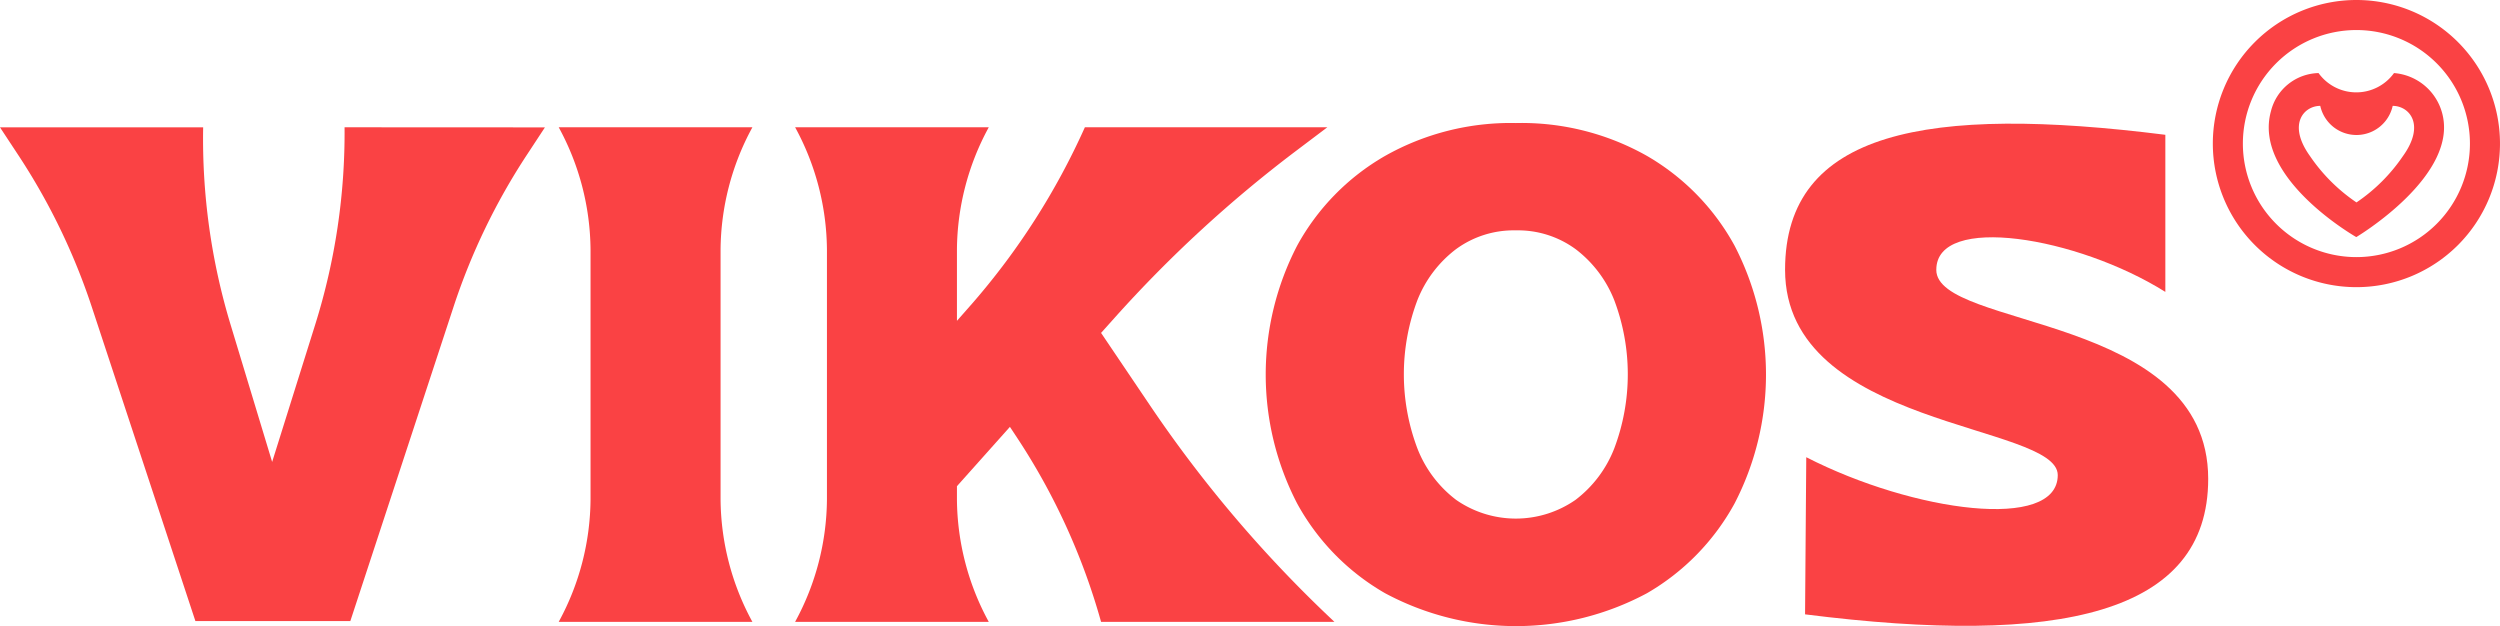 <svg viewBox="0 0 153.732 38.499" height="38.499" width="153.732" xmlns:xlink="http://www.w3.org/1999/xlink" xmlns="http://www.w3.org/2000/svg" id="Vikos_En_Logo">
  <defs>
    <clipPath id="clip-path">
      <rect fill="none" height="38.499" width="153.732" data-name="Rectangle 152095" id="Rectangle_152095"></rect>
    </clipPath>
  </defs>
  <g clip-path="url(#clip-path)" data-name="Group 36287" id="Group_36287">
    <path fill="#fa4244" transform="translate(-212.443 -48.394)" d="M256.753,63.755a15.921,15.921,0,0,1,1.931-7.485l.026-.049H246.8a15.935,15.935,0,0,1,1.957,7.534V79.1a15.921,15.921,0,0,1-1.931,7.485l-.026.049H258.71a15.935,15.935,0,0,1-1.957-7.534Z" data-name="Path 15304" id="Path_15304"></path>
    <path fill="#fa4244" transform="translate(-302.314 -48.395)" d="M384.266,86.534a78.26,78.26,0,0,1-11.229-13.2l-3.015-4.467.837-.934A78.273,78.273,0,0,1,382,57.682l1.935-1.46H369.026A43.671,43.671,0,0,1,362.1,67.056l-.941,1.069v-4.37a15.919,15.919,0,0,1,1.931-7.485l.026-.049H351.208a15.935,15.935,0,0,1,1.957,7.534V79.1a15.922,15.922,0,0,1-1.931,7.485l-.026.049h11.908a15.935,15.935,0,0,1-1.957-7.534v-.807l3.258-3.649.423.64a40.217,40.217,0,0,1,5.182,11.351h14.349Z" data-name="Path 15305" id="Path_15305"></path>
    <path fill="#fa4244" transform="translate(-481.284 -46.783)" d="M574.5,54.349a15.672,15.672,0,0,1,8.059,2.02,14.3,14.3,0,0,1,5.387,5.518,17.225,17.225,0,0,1,0,15.858,14.291,14.291,0,0,1-5.387,5.518,17.042,17.042,0,0,1-16.1,0,14.239,14.239,0,0,1-5.409-5.518,17.225,17.225,0,0,1,0-15.858,14.243,14.243,0,0,1,5.409-5.518,15.7,15.7,0,0,1,8.037-2.02m0,6.6a6,6,0,0,0-3.671,1.151,7.292,7.292,0,0,0-2.385,3.15,12.9,12.9,0,0,0,0,9.1,7.269,7.269,0,0,0,2.385,3.171,6.429,6.429,0,0,0,7.342,0,7.273,7.273,0,0,0,2.385-3.171,12.895,12.895,0,0,0,0-9.1,7.3,7.3,0,0,0-2.385-3.15,6,6,0,0,0-3.671-1.151" data-name="Path 15306" id="Path_15306"></path>
    <path fill="#fa4244" transform="translate(0 -48.395)" d="M21.188,56.222a39.422,39.422,0,0,1-1.8,12.117L16.735,76.8l-2.557-8.444a39.426,39.426,0,0,1-1.685-12.13H0l1.135,1.723a39.421,39.421,0,0,1,4.513,9.332l6.368,19.307h9.526l6.339-19.3a39.419,39.419,0,0,1,4.5-9.343l1.128-1.717Z" data-name="Path 15307" id="Path_15307"></path>
    <path fill="#fa4244" transform="translate(-678.702 -47.022)" d="M797.771,63.61c0-3.465,8.668-2.035,14.084,1.362V55.311c-14.6-1.84-23.384-.261-23.384,8.3,0,9.765,16.768,9.43,16.768,12.626,0,3.471-8.865,2.28-15.465-1.1L789.7,84.8c15.635,1.978,24.79,0,24.79-8.33,0-10.174-16.721-9.206-16.721-12.857" data-name="Path 15308" id="Path_15308"></path>
    <path fill="#fa4244" transform="translate(-862.607 -27.759)" d="M1012.749,34.6a3.337,3.337,0,0,0-2.927-2.348,2.863,2.863,0,0,1-4.642,0,3.091,3.091,0,0,0-2.927,2.348c-1.132,4.113,5.248,7.738,5.248,7.738s6.448-3.837,5.248-7.738m-2.375,2.752a10.7,10.7,0,0,1-2.861,2.855,10.694,10.694,0,0,1-2.861-2.855c-1.4-1.953-.372-3.083.634-3.083a2.28,2.28,0,0,0,4.454,0c1.006,0,2.036,1.13.634,3.083" data-name="Path 15309" id="Path_15309"></path>
    <path fill="#fa4244" transform="translate(-841.35)" d="M986.252,0a8.829,8.829,0,1,0,8.829,8.829A8.829,8.829,0,0,0,986.252,0m0,15.81a6.981,6.981,0,1,1,6.981-6.981,6.981,6.981,0,0,1-6.981,6.981" data-name="Path 15310" id="Path_15310"></path>
  </g>
</svg>
